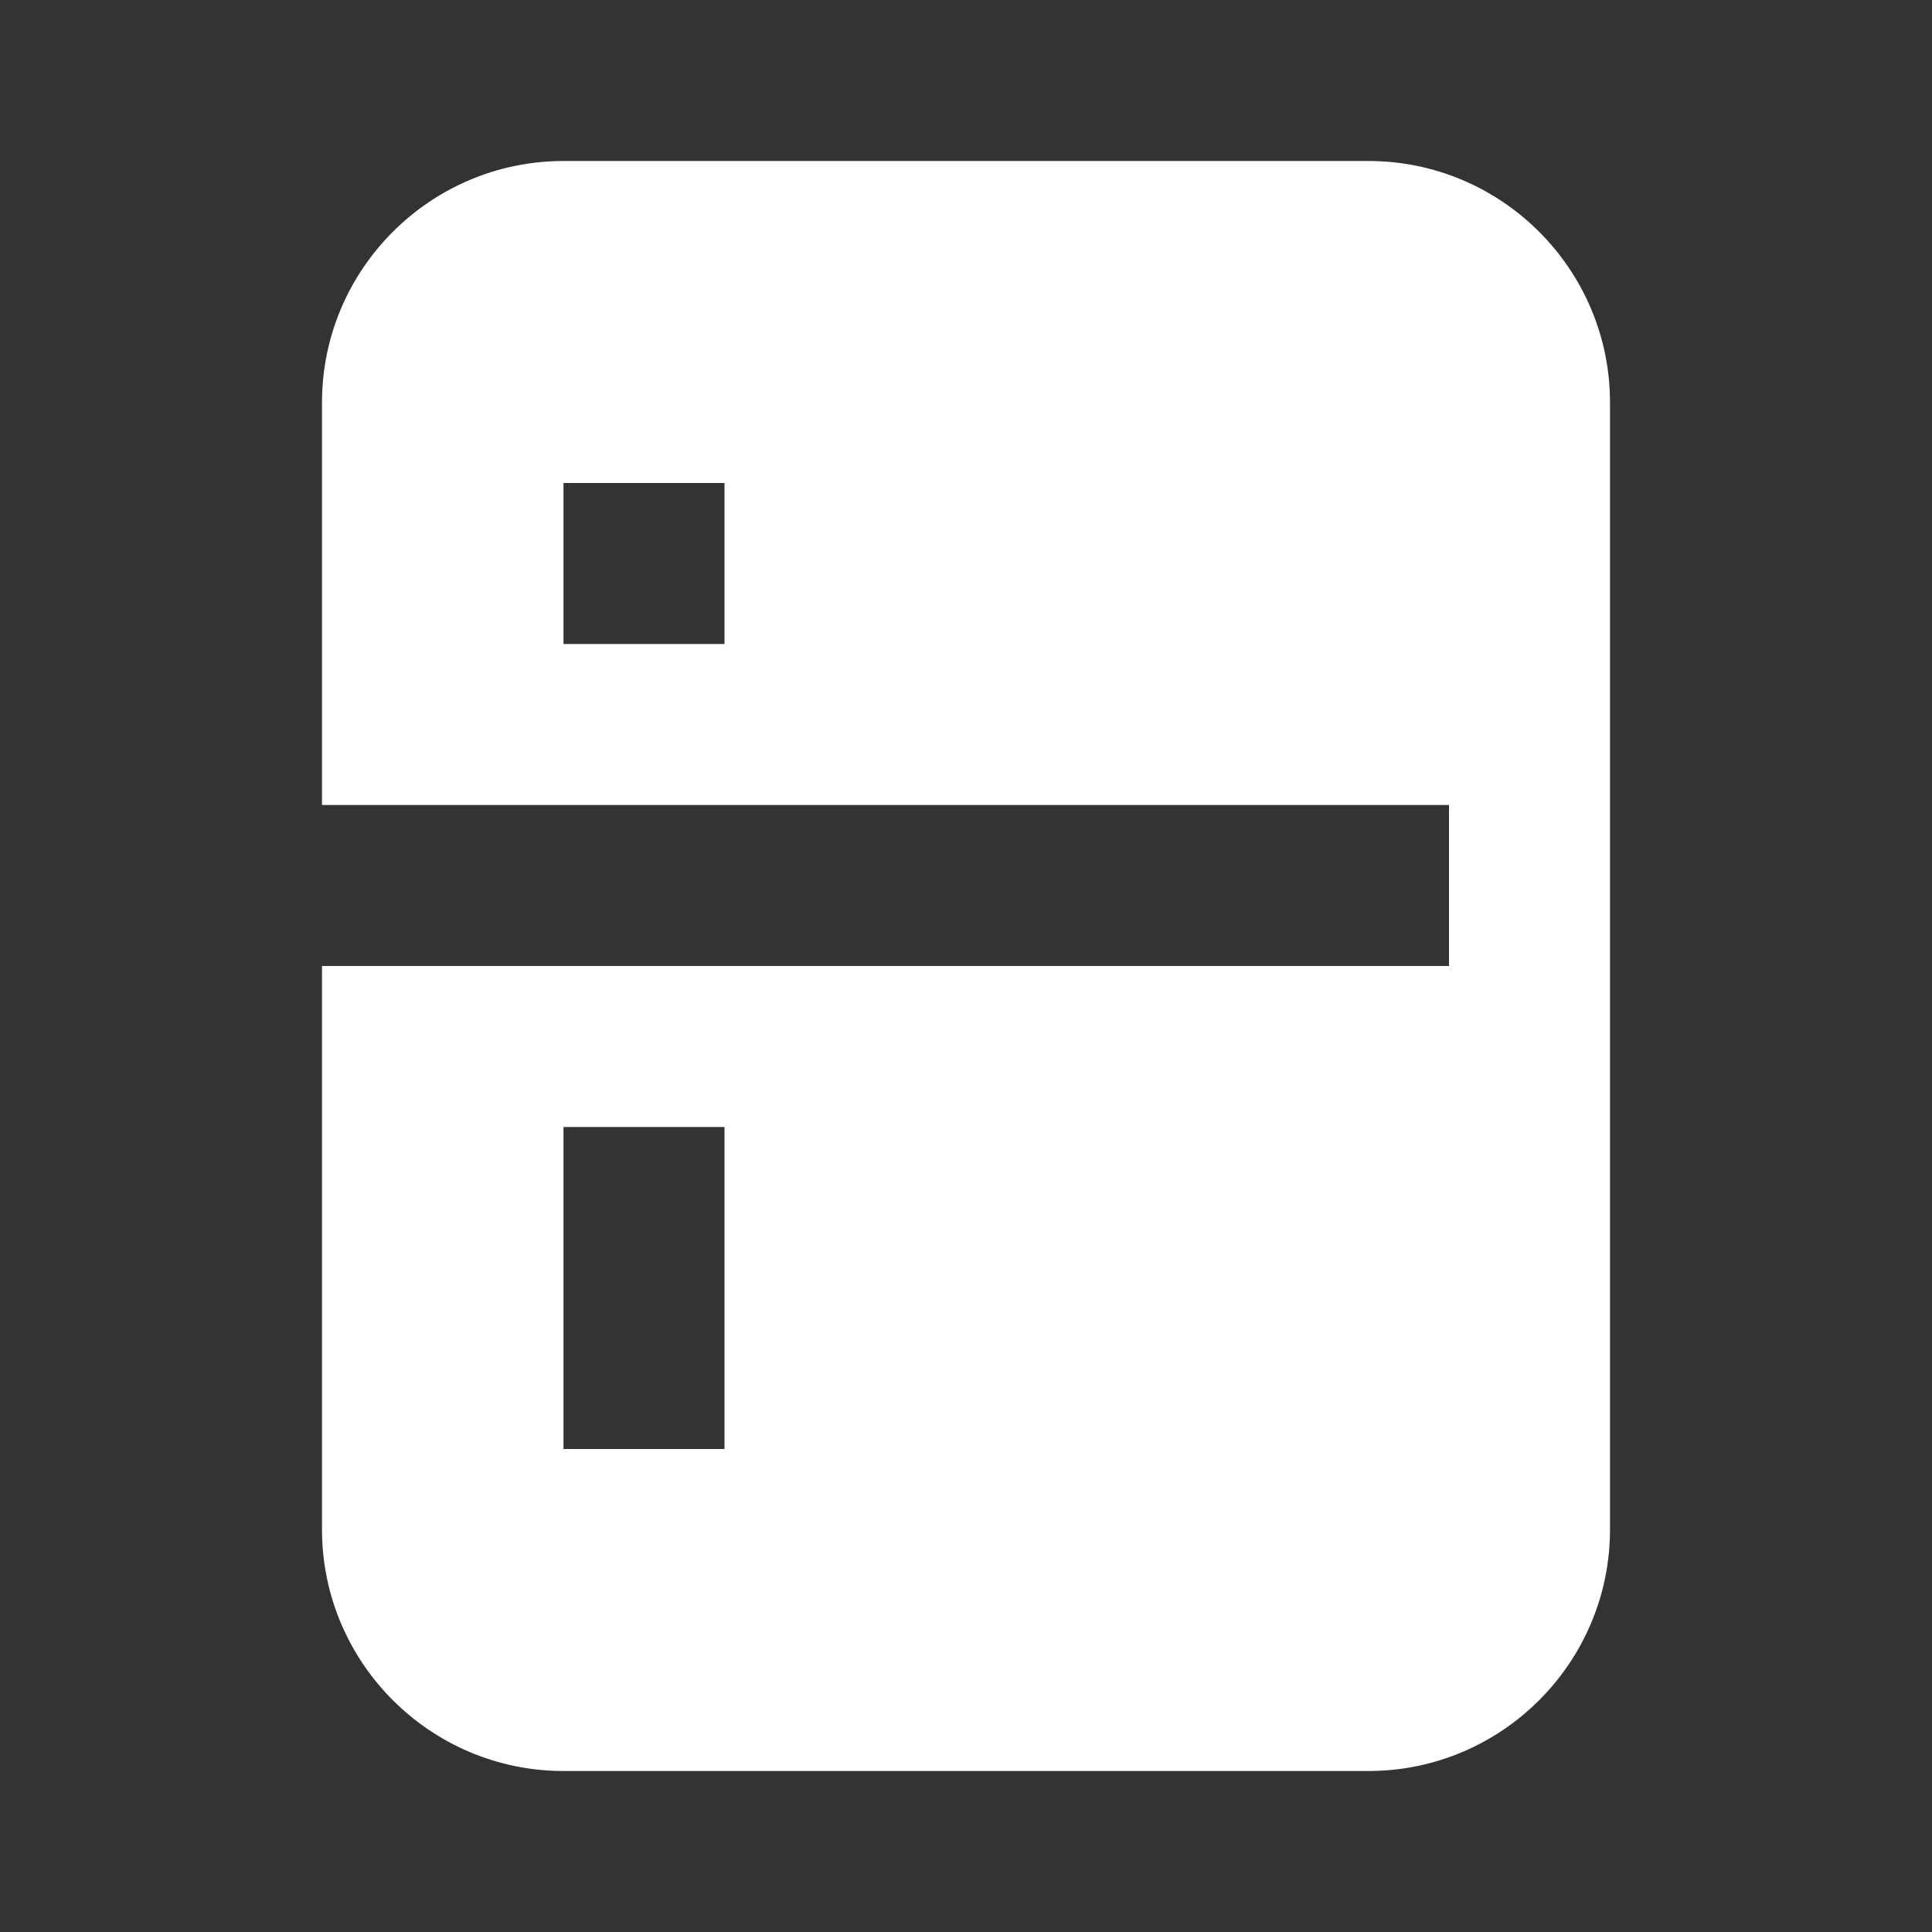 <svg width="24" height="24" xmlns="http://www.w3.org/2000/svg">
    <rect width="100%" height="100%" fill="#333333" stroke="none"/>
    <path d="M17 2H7C5.346 2 4 3.346 4 5v5h14v2H4v7c0 1.654 1.346 3 3 3h10c1.654 0 3-1.346 3-3V5c0-1.654-1.346-3-3-3zM9 8H7V6h2v2zm0 10H7v-4h2v4z" fill="#FFF" fill-rule="nonzero"/>
</svg>
